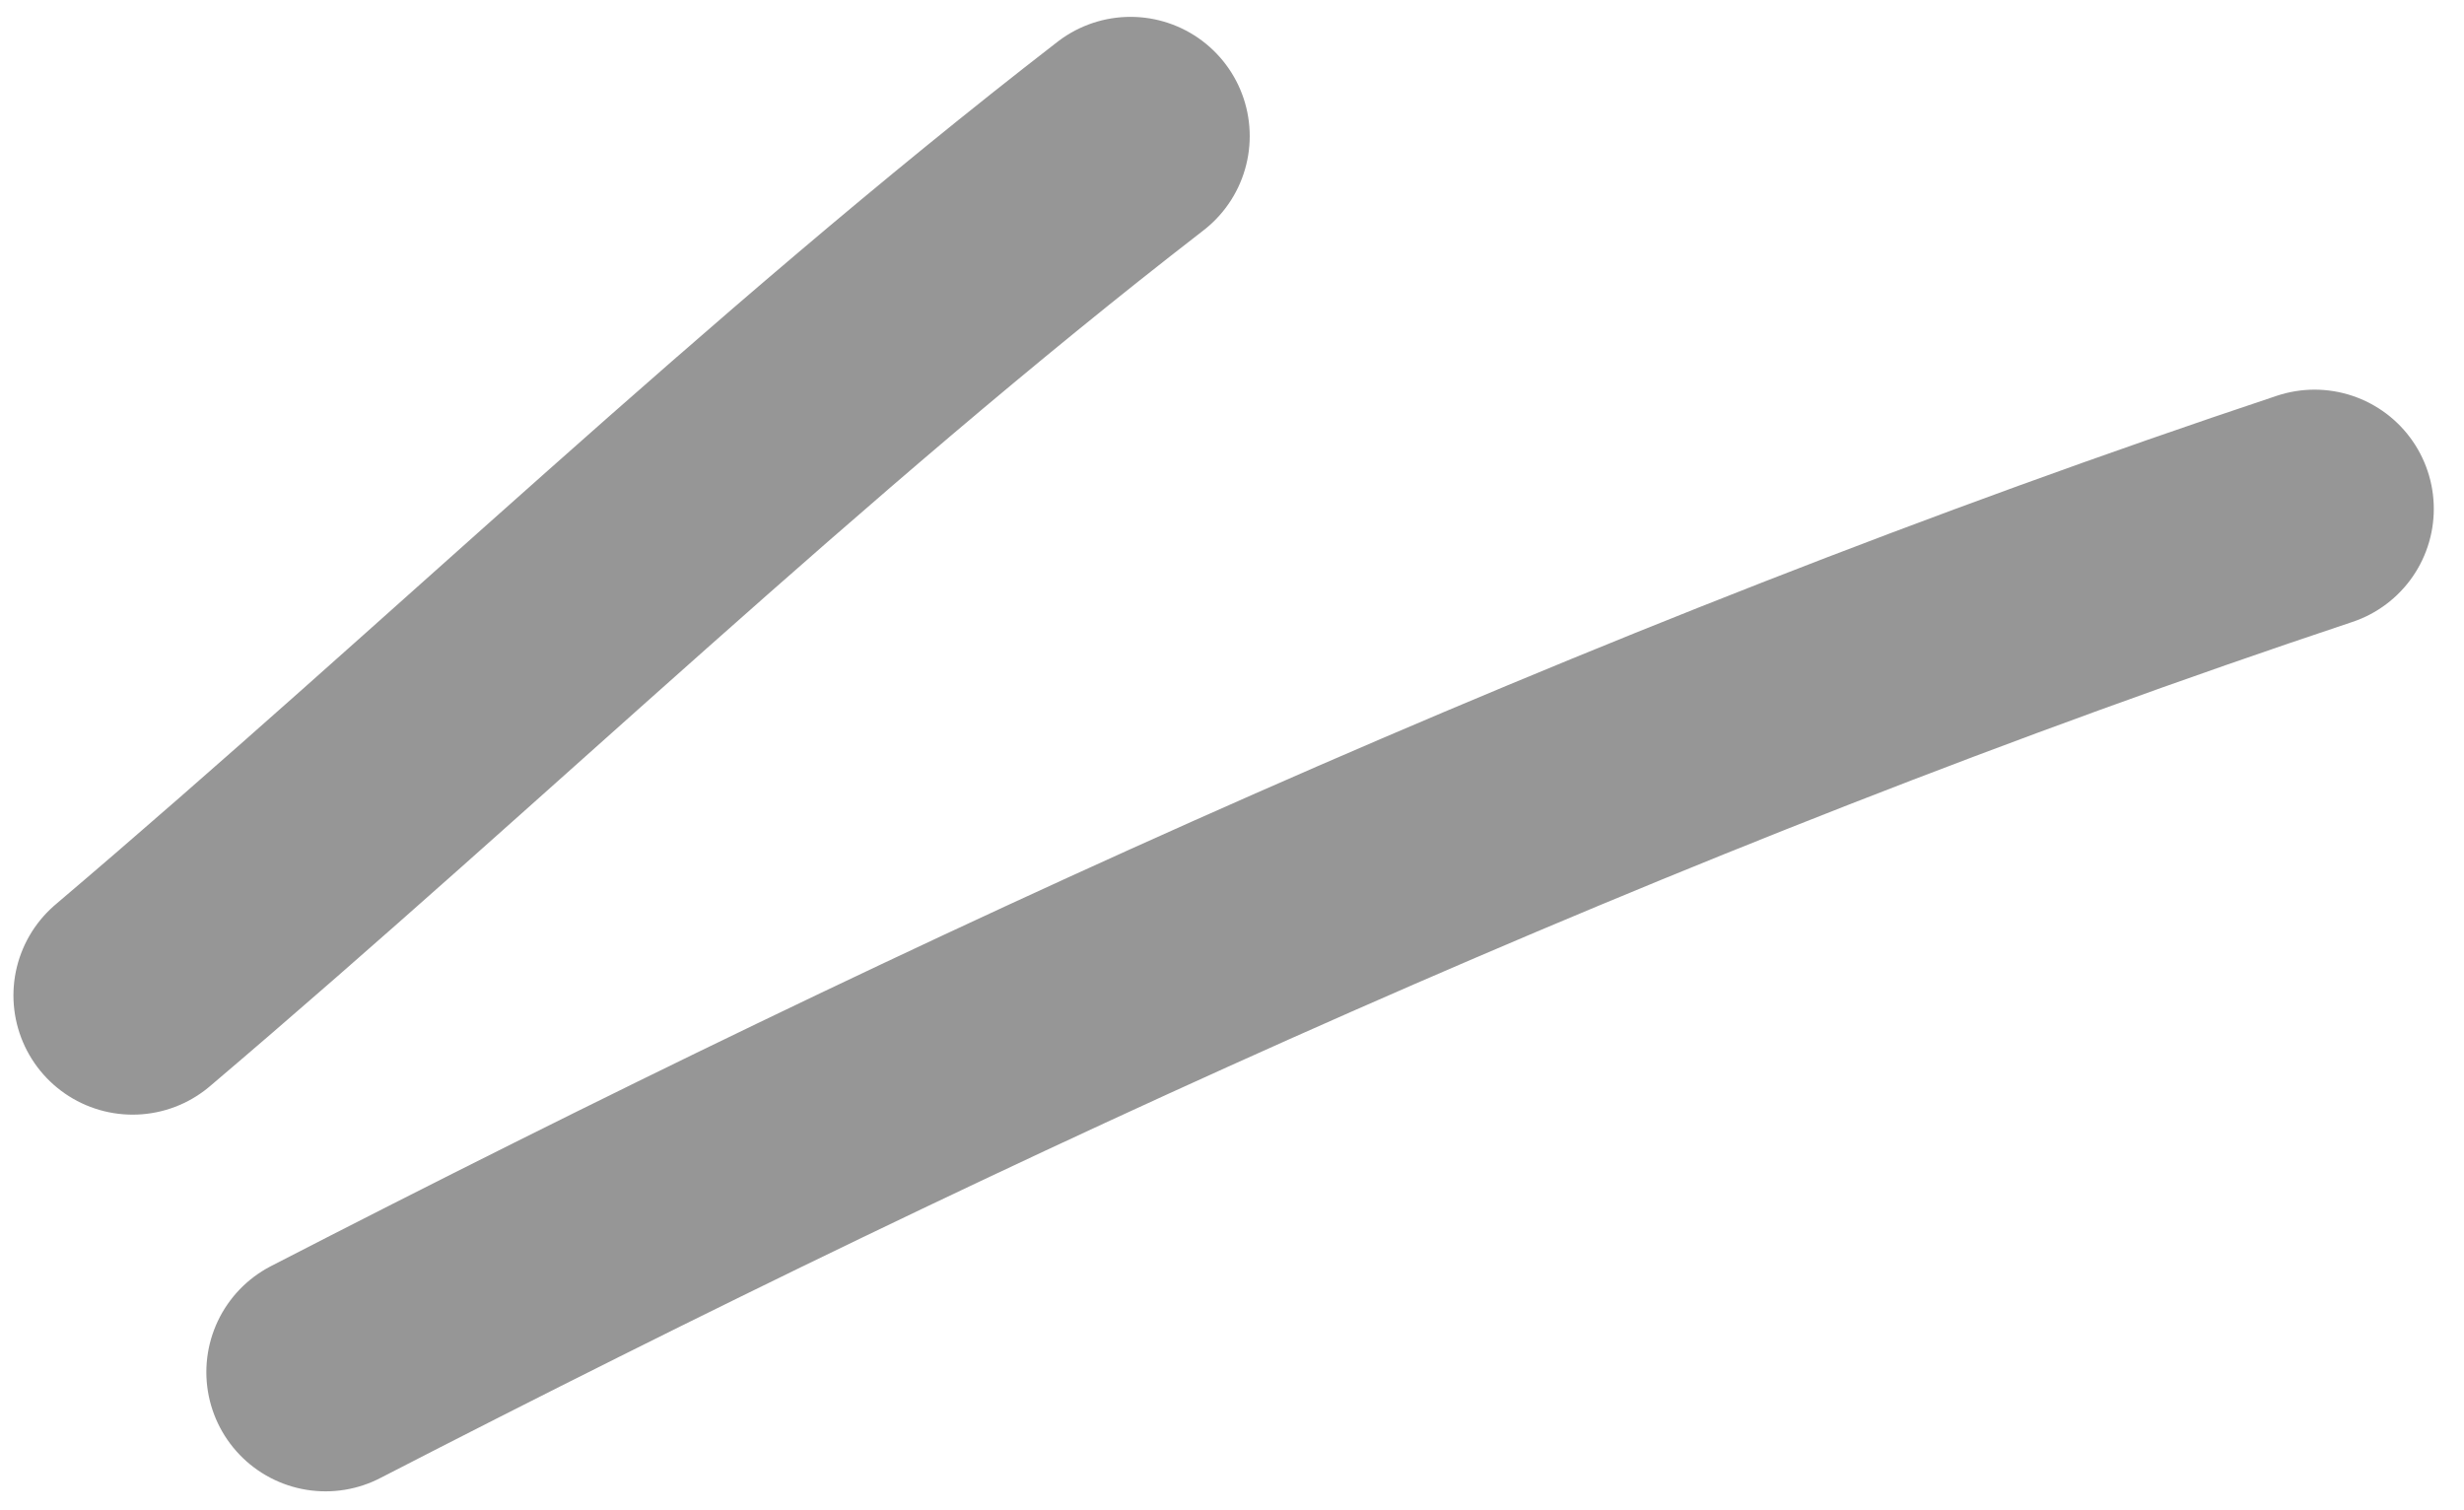 <?xml version="1.0" encoding="UTF-8"?> <svg xmlns="http://www.w3.org/2000/svg" width="31" height="19" viewBox="0 0 31 19" fill="none"> <path d="M14.223 1.712C9.838 5.102 5.884 8.945 1.669 12.523M29.12 6.402C20.529 9.266 12.129 13.125 4.096 17.262" stroke="#2E2E2E" stroke-opacity="0.5" stroke-width="3" stroke-miterlimit="1.5" stroke-linecap="round" stroke-linejoin="round"></path> </svg> 